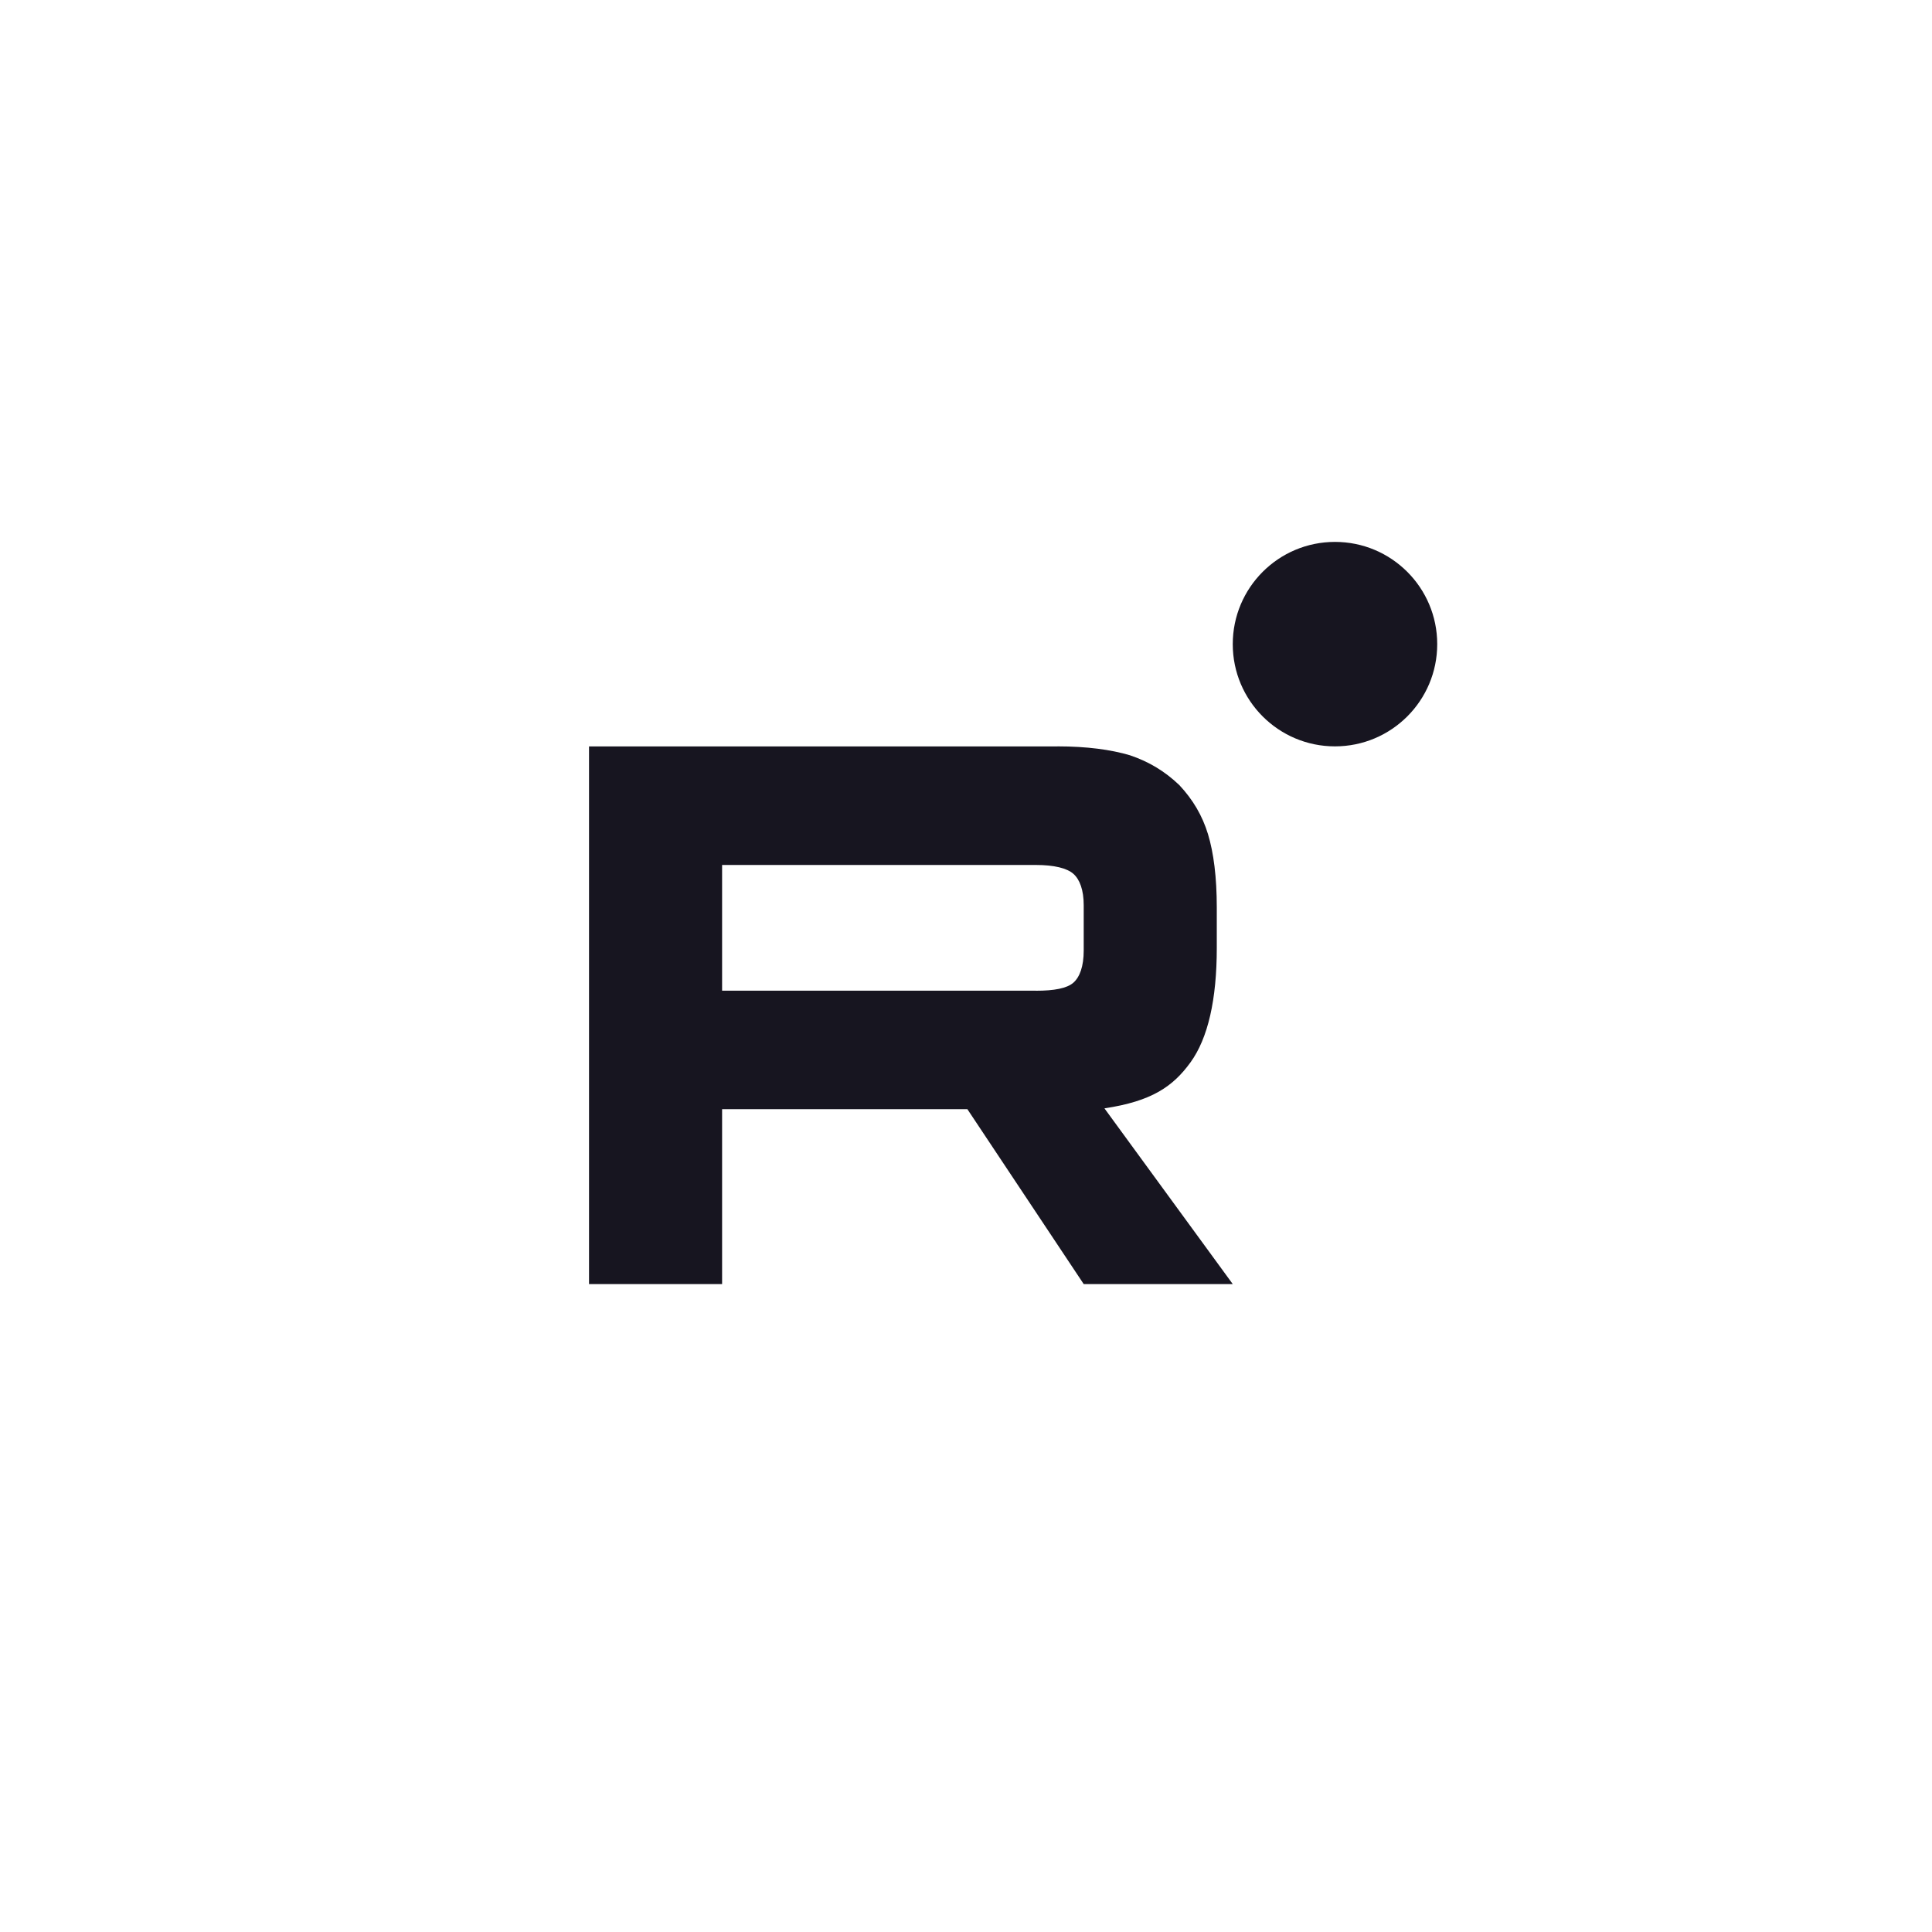 <svg class="socials__icon" width="40" height="40" viewBox="0 0 41 40" fill="none" xmlns="http://www.w3.org/2000/svg">
                  <g clip-path="url(#clip0_515_23321)">
                  <path d="M21.983 20.524H15.324V17.856H21.983C22.372 17.856 22.643 17.924 22.779 18.044C22.914 18.164 22.998 18.386 22.998 18.711V19.669C22.998 20.011 22.914 20.234 22.779 20.354C22.643 20.474 22.372 20.525 21.983 20.525V20.524ZM22.44 15.34H12.5V26.75H15.324V23.038H20.529L22.998 26.75H26.161L23.438 23.021C24.442 22.87 24.892 22.558 25.264 22.045C25.636 21.532 25.822 20.711 25.822 19.616V18.76C25.822 18.111 25.755 17.598 25.636 17.204C25.517 16.811 25.315 16.468 25.027 16.161C24.723 15.87 24.385 15.665 23.979 15.528C23.573 15.408 23.065 15.339 22.44 15.339V15.34Z" fill="#171520"></path>
                  <path d="M28.33 15.339C29.529 15.339 30.5 14.368 30.5 13.17C30.5 11.971 29.529 11 28.33 11C27.132 11 26.161 11.971 26.161 13.17C26.161 14.368 27.132 15.339 28.33 15.339Z" fill="#171520"></path>
                  </g>
                  <defs>
                  <clipPath id="clip0_515_23321">
                  <rect width="18" height="15.75" fill="white" transform="translate(12.5 11)"></rect>
                  </clipPath>
                  </defs>
                </svg>